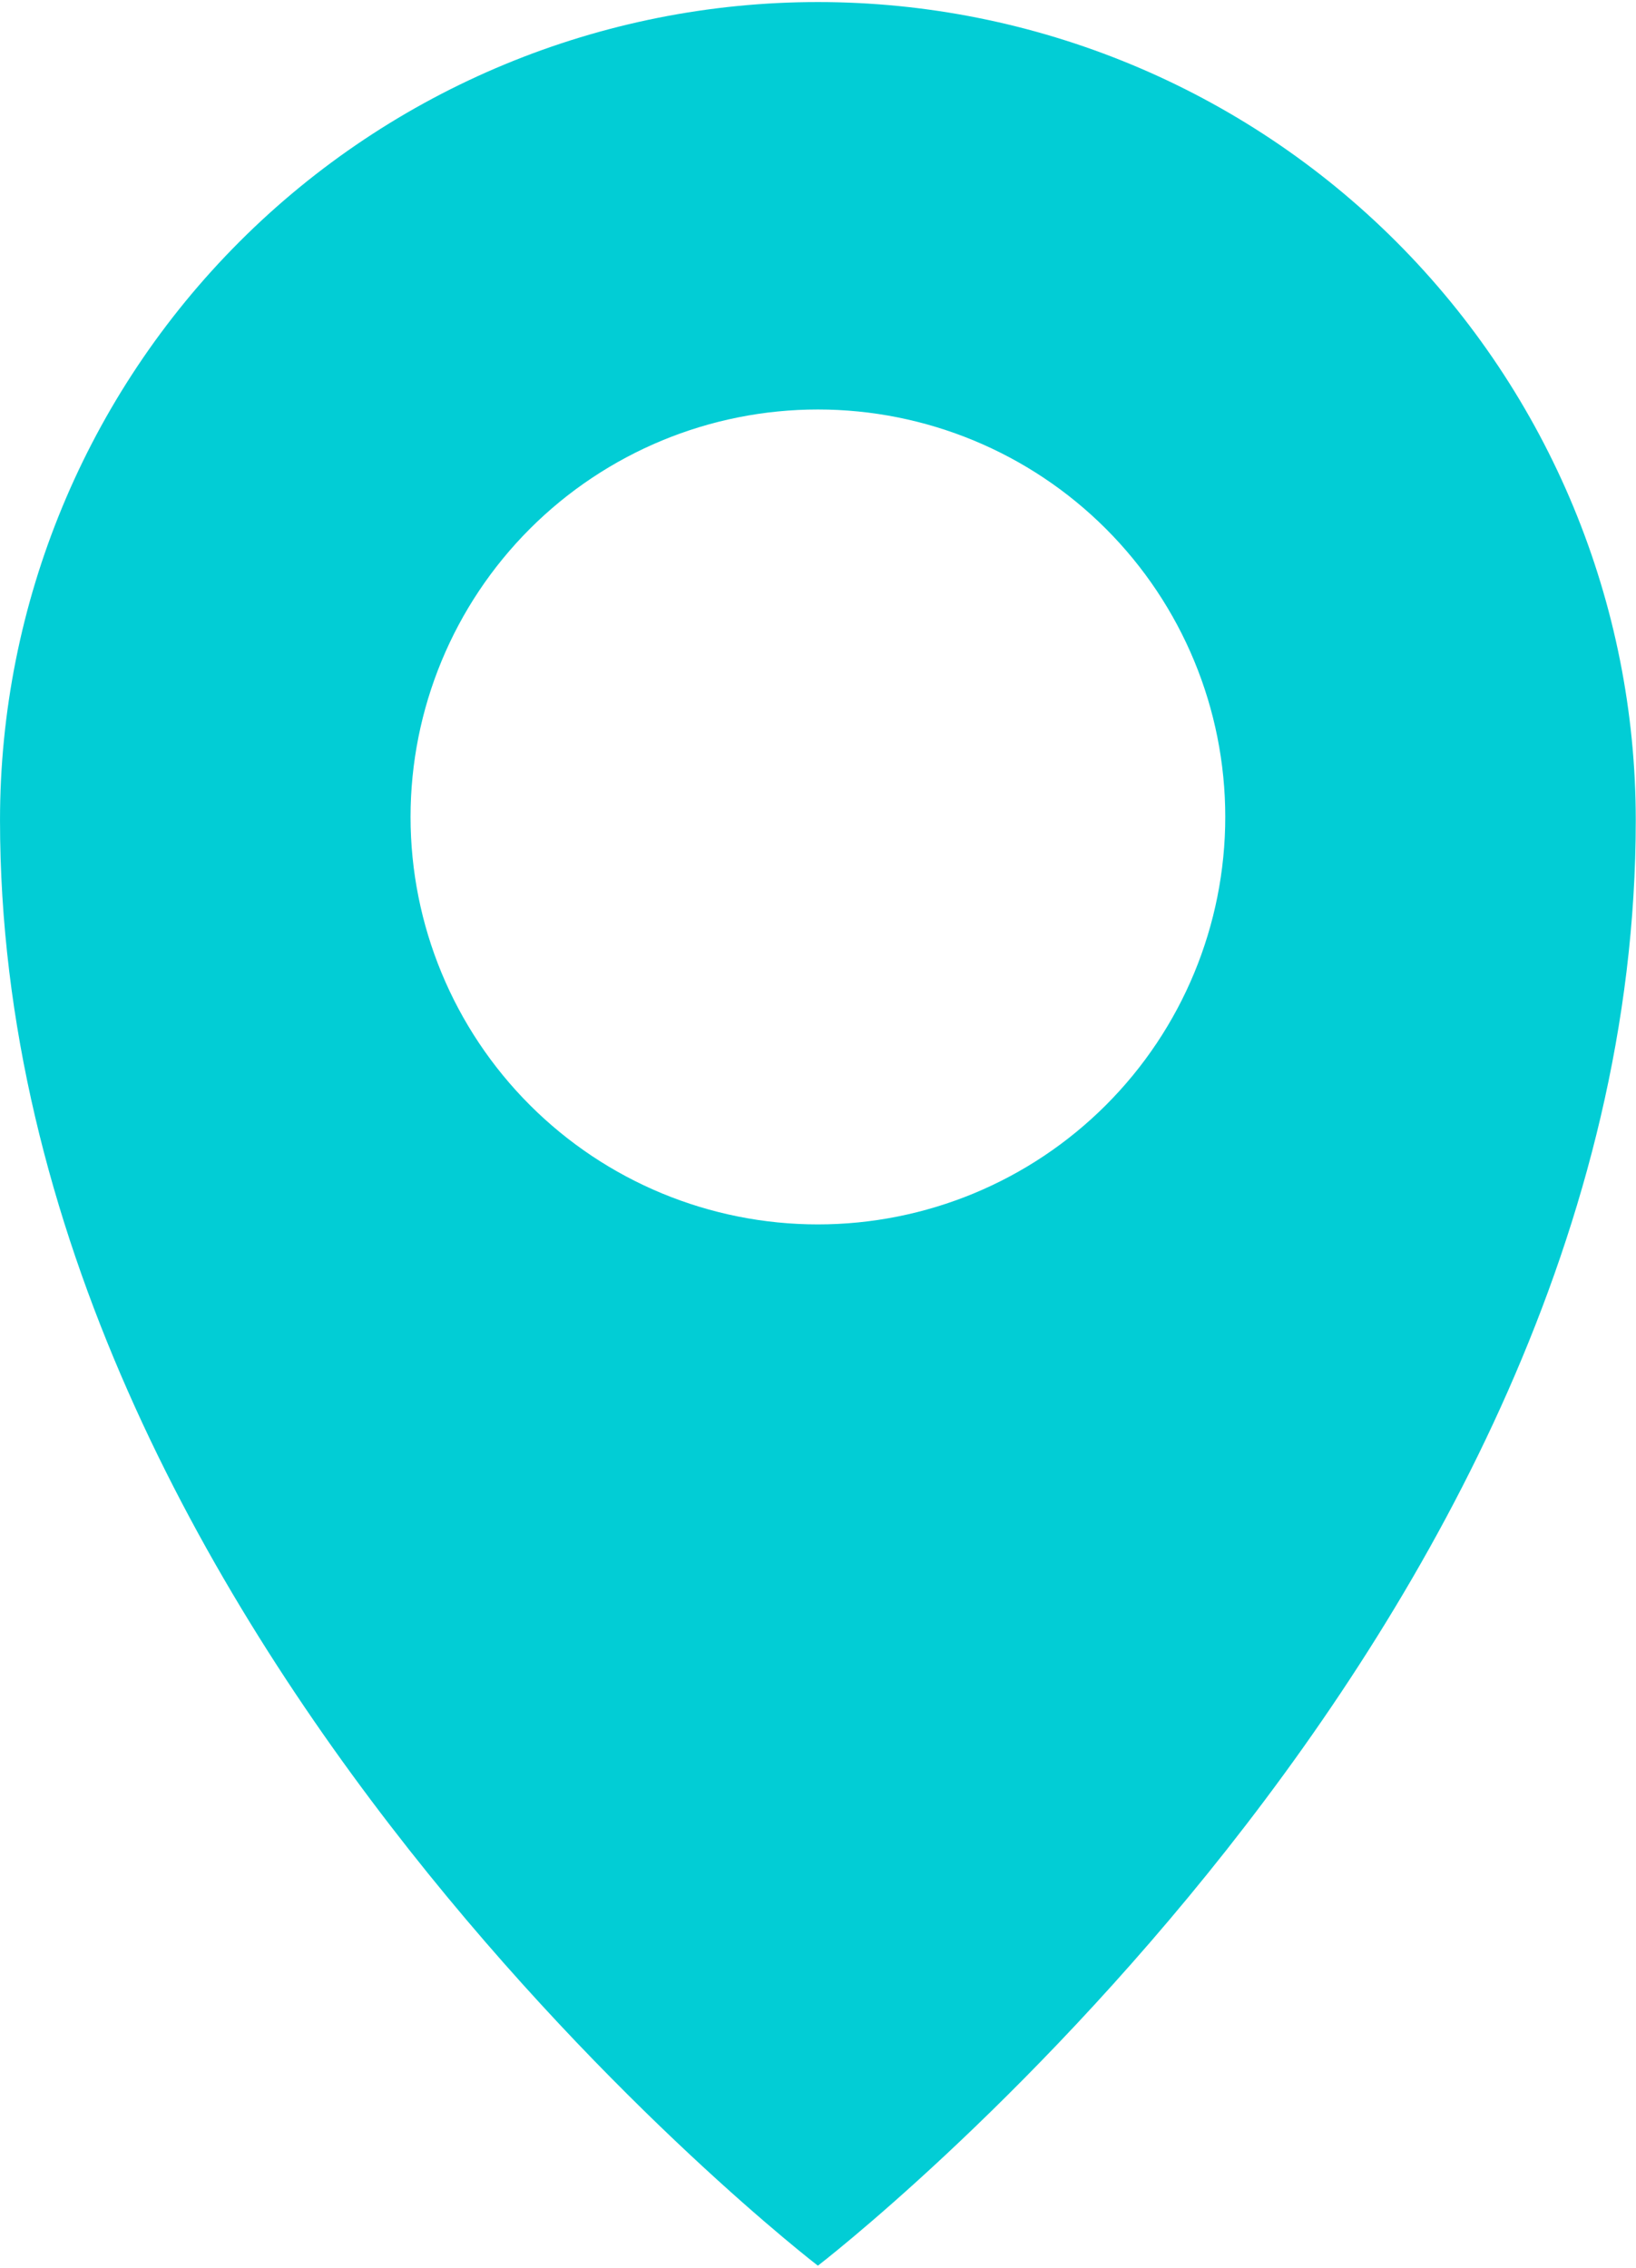 <?xml version="1.0" encoding="UTF-8"?> <svg xmlns="http://www.w3.org/2000/svg" width="508" height="704" viewBox="0 0 508 704" fill="none"> <path d="M253.971 0.637C186.619 0.637 122.013 27.391 74.385 75.018C26.758 122.653 0.004 187.252 0.004 254.604C0.004 508.44 253.966 703.373 253.966 703.373C253.966 703.373 507.927 508.435 507.927 254.604C507.927 187.252 481.174 122.656 433.546 75.018C385.918 27.391 321.312 0.637 253.961 0.637H253.971ZM253.971 380.111C220.423 380.111 188.245 366.788 164.531 343.062C140.806 319.347 127.482 287.17 127.482 253.622C127.482 220.074 140.805 187.897 164.531 164.172C188.246 140.457 220.423 127.123 253.971 127.123C287.518 127.123 319.696 140.456 343.411 164.172C367.136 187.897 380.46 220.072 380.46 253.622C380.46 287.17 367.136 319.348 343.411 343.062C319.696 366.787 287.518 380.111 253.971 380.111Z" fill="#02CDD5"></path> </svg> 